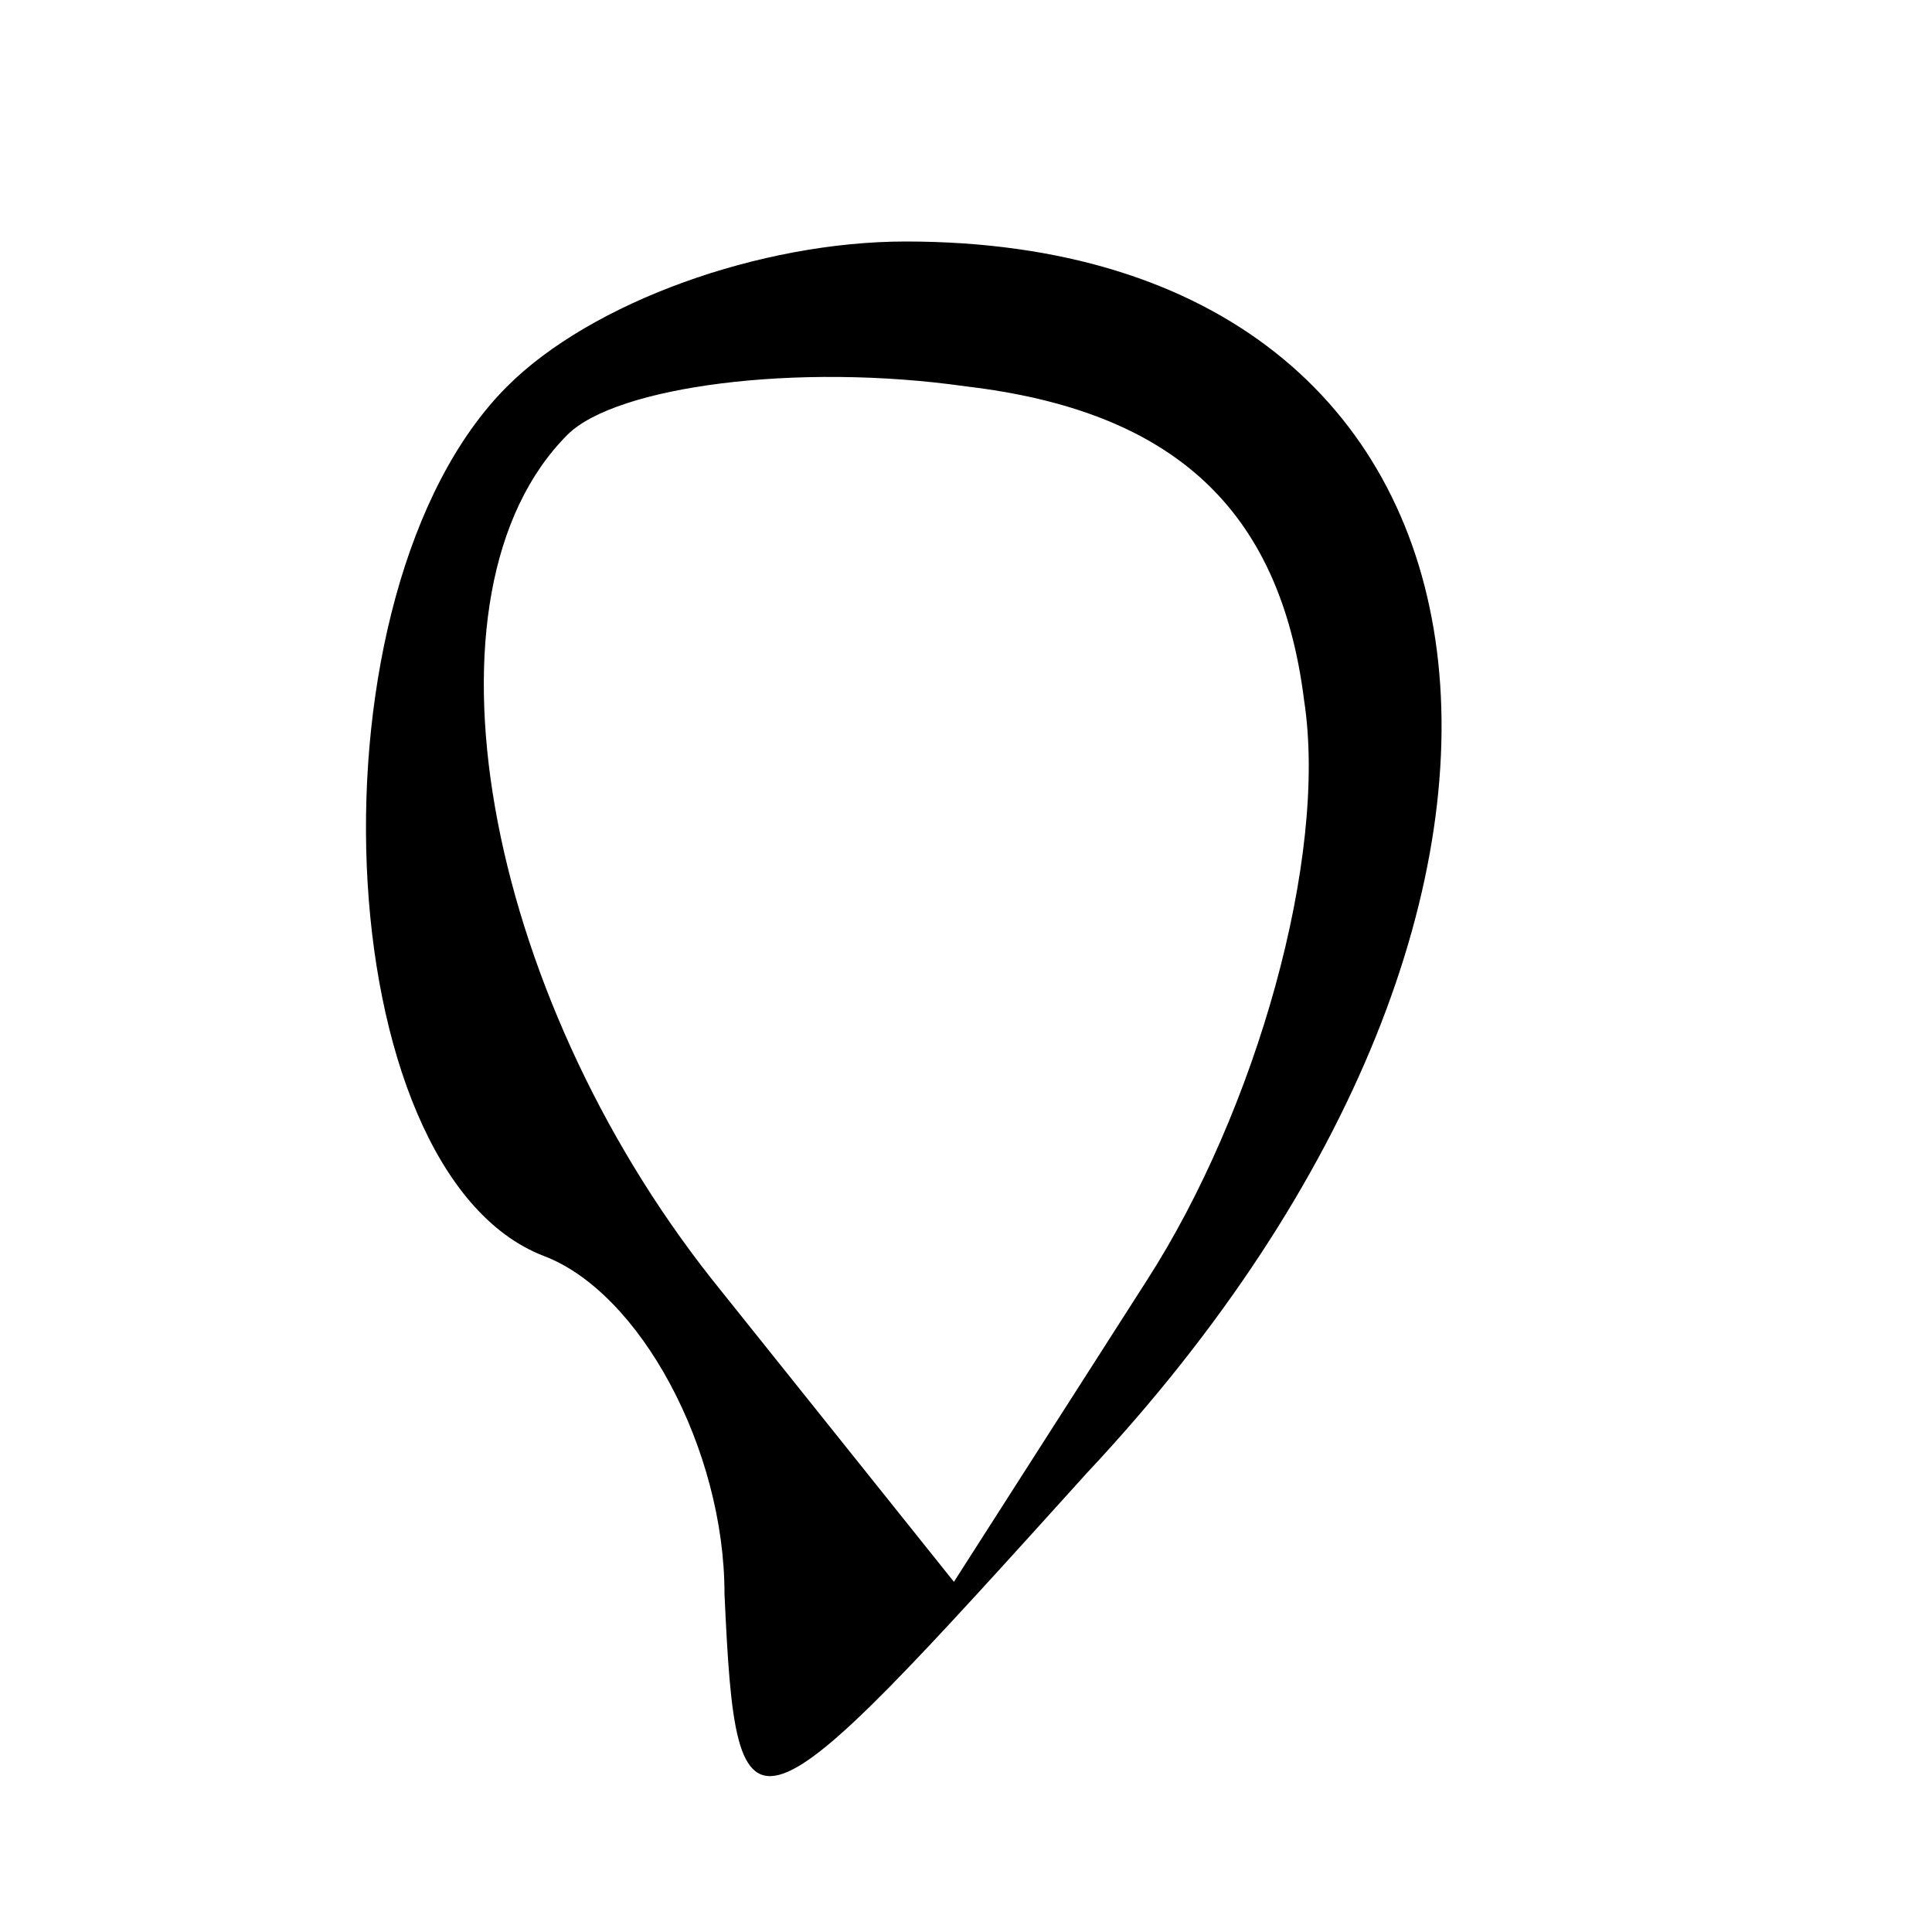 <?xml version="1.0" encoding="UTF-8" standalone="yes"?>
<svg version="1.0" xmlns="http://www.w3.org/2000/svg" width="100mm" height="100mm" viewBox="0 0 16 16" preserveAspectRatio="xMidYMid meet">
  <g transform="translate(0,16) scale(0.1,-0.1)" fill="#000000" stroke="none">
    <path d="M42 128 c-17 -17 -15 -65 3 -72 8 -3 15 -16 15 -28 1 -22 2 -21 30
10 45 48 37 102 -15 102 -12 0 -26 -5 -33 -12z m66 -26 c2 -13 -4 -34 -13 -48
l-16 -25 -20 25 c-19 24 -25 57 -12 70 4 4 19 6 33 4 17 -2 26 -10 28 -26z"/>
  </g>
</svg>